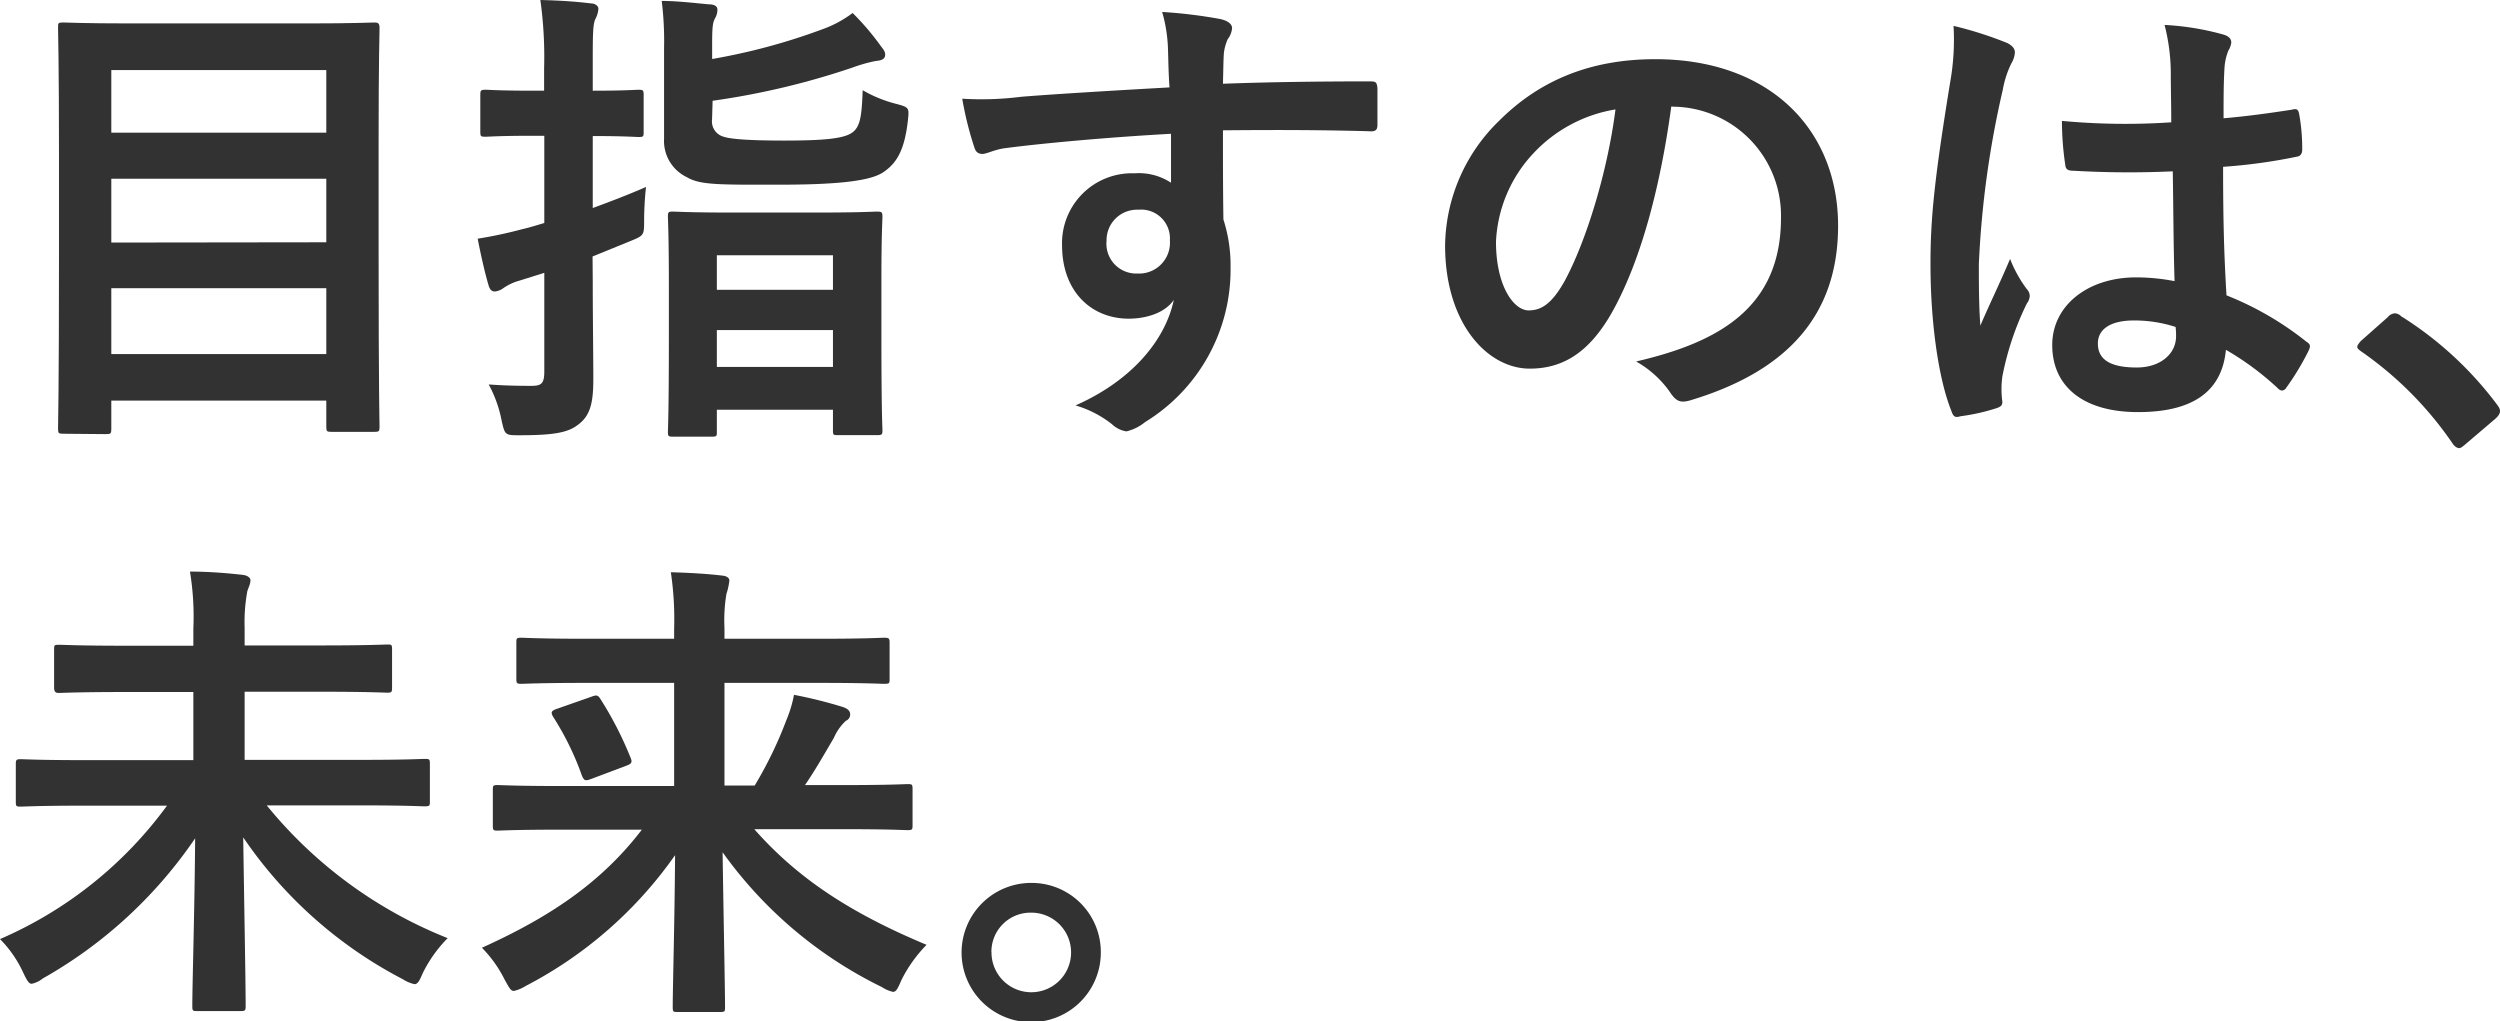 <svg xmlns="http://www.w3.org/2000/svg" viewBox="0 0 265.71 108.53"><defs><style>.cls-1{fill:#323232;}</style></defs><g id="レイヤー_2" data-name="レイヤー 2"><g id="main"><path class="cls-1" d="M6.73,46.1c-.51,0-.56-.05-.56-.56s.1-3.62.1-18.87v-10c0-10-.1-13.37-.1-13.72,0-.51,0-.56.56-.56.36,0,2.14.1,7.09.1H32.69c4.94,0,6.73-.1,7.09-.1s.56.05.56.56c0,.3-.1,3.62-.1,12V26.57c0,15.25.1,18.46.1,18.76,0,.51-.05.57-.56.57H35.24c-.51,0-.56-.06-.56-.57V42.58H11.83v3c0,.51-.05.56-.61.56Zm5.1-32H34.68V7.45H11.83ZM34.68,25.75V19H11.83v6.78Zm0,11.88v-7H11.83v7Z"/><path class="cls-1" d="M63,30c0,3.56.06,7.8.06,10.3s-.31,3.92-1.69,4.89c-1.07.82-2.7,1.07-6.12,1.07-1.58,0-1.58,0-1.94-1.58a13.25,13.25,0,0,0-1.37-3.82c1.37.1,2.7.15,4.54.15,1.07,0,1.37-.25,1.37-1.53V29l-2.75.86a5.46,5.46,0,0,0-1.68.82,1.83,1.83,0,0,1-.82.3c-.3,0-.51-.15-.66-.61-.41-1.37-.82-3.21-1.17-5a46.76,46.76,0,0,0,4.69-1c.71-.16,1.53-.41,2.39-.67V14.43H56.71c-3.62,0-4.74.1-5.05.1-.56,0-.61,0-.61-.56V10.1c0-.51.05-.56.61-.56.31,0,1.43.1,5.05.1h1.12V7.24A43.56,43.56,0,0,0,57.43,0c1.93.05,3.67.15,5.35.36.51,0,.82.3.82.56A2.65,2.65,0,0,1,63.29,2C63,2.6,63,3.67,63,7.14v2.5c3.37,0,4.54-.1,4.85-.1.51,0,.56.05.56.56V14c0,.51,0,.56-.56.56-.31,0-1.48-.1-4.85-.1v7.65c1.94-.71,3.93-1.48,5.66-2.24a34.28,34.28,0,0,0-.2,3.52c0,1.63,0,1.63-1.48,2.24l-4,1.63ZM75.68,12.7a1.68,1.68,0,0,0,1.23,1.83c.61.21,2.24.41,6.42.41s6.27-.2,7.19-.81,1.07-1.79,1.17-4.54a14,14,0,0,0,3.68,1.48c1.27.35,1.27.4,1.12,1.78-.36,3.11-1.18,4.54-2.7,5.51s-5.46,1.27-11.07,1.27c-6.27,0-8.31.05-9.74-.81a4.26,4.26,0,0,1-2.4-4.08V5.1a34.75,34.75,0,0,0-.25-5c1.63,0,3.36.21,5,.36.67,0,.92.25.92.56a1.8,1.8,0,0,1-.25.92c-.21.41-.31.71-.31,2.65V6.27A65.6,65.6,0,0,0,87.41,3.11a12,12,0,0,0,3.21-1.73,27.38,27.38,0,0,1,3,3.52c.31.4.46.61.46.91,0,.46-.36.62-1,.67a16.5,16.5,0,0,0-2.5.71,81.53,81.53,0,0,1-14.84,3.52ZM71.5,46.41c-.46,0-.51-.06-.51-.51s.1-1.89.1-10.2V30.39c0-5.4-.1-7-.1-7.34,0-.51.05-.56.51-.56s1.84.1,6.17.1H87c4.39,0,5.87-.1,6.17-.1.56,0,.62.05.62.56,0,.31-.11,1.94-.11,6.53v6.07c0,8.26.11,9.79.11,10.09,0,.46-.06.51-.62.51H89.09c-.51,0-.56,0-.56-.51V43.55H76.19V45.9c0,.45,0,.51-.56.51ZM76.19,30.8H88.53V27.13H76.19ZM88.53,39V35.08H76.19V39Z"/><path class="cls-1" d="M124.13,5a16,16,0,0,0-.61-3.73,52.14,52.14,0,0,1,6,.72c.86.15,1.43.51,1.43,1a2.22,2.22,0,0,1-.46,1.17,5.1,5.1,0,0,0-.41,1.48c-.05.66-.05,1.32-.1,3.26,5.5-.2,10.76-.25,15.65-.25.61,0,.72.1.77.76,0,1.28,0,2.6,0,3.88,0,.56-.26.71-.87.66-5.3-.15-10.25-.15-15.55-.1,0,3.11,0,6.37.05,9.48a15.92,15.92,0,0,1,.76,5.05,19,19,0,0,1-9.07,16.47,5,5,0,0,1-2,1,2.86,2.86,0,0,1-1.53-.76,11.43,11.43,0,0,0-3.88-2c6-2.65,9.54-6.94,10.45-11.22-1,1.48-3.11,2-4.79,2-4,0-7.09-2.91-7.09-7.8a7.43,7.43,0,0,1,7.7-7.65,6.23,6.23,0,0,1,3.88,1c0-1.79,0-3.52,0-5.2-6.43.35-13.62,1-17.65,1.53-1.12.15-1.93.61-2.39.61s-.72-.21-.87-.72a35.64,35.64,0,0,1-1.28-5.15,33.51,33.51,0,0,0,6.23-.2c3.11-.26,9.69-.66,15.8-1C124.18,7.6,124.18,6.32,124.13,5ZM117.61,25.6a3.16,3.16,0,0,0,3.26,3.47,3.28,3.28,0,0,0,3.47-3.52A3.06,3.06,0,0,0,121,22.29,3.24,3.24,0,0,0,117.61,25.6Z"/><path class="cls-1" d="M177.63,11.32c-1.17,8.67-3.31,16.63-6.37,22-2.2,3.82-4.85,5.86-8.67,5.86-4.49,0-9-4.79-9-13.1a18.78,18.78,0,0,1,5.76-13.26c4.29-4.28,9.69-6.53,16.58-6.53,12.24,0,19.43,7.55,19.43,17.7,0,9.48-5.36,15.45-15.71,18.56-1.07.31-1.53.1-2.19-.92a10.94,10.94,0,0,0-3.57-3.21c8.62-2,15.4-5.61,15.4-15.25a11.58,11.58,0,0,0-11.43-11.83ZM163,16.27a14.67,14.67,0,0,0-4,9.43c0,4.69,1.88,7.29,3.47,7.29,1.32,0,2.44-.66,3.82-3.11,2.24-4.13,4.54-11.47,5.41-18.25A15.31,15.31,0,0,0,163,16.27Z"/><path class="cls-1" d="M213.38,4.59c.56.31.77.61.77,1a2.52,2.52,0,0,1-.36,1.12,10.35,10.35,0,0,0-.92,2.81,101.53,101.53,0,0,0-2.55,18.56c0,2,0,4.38.16,6.53,1-2.35,2.09-4.54,3.16-7.09a13.61,13.61,0,0,0,1.78,3.21,1.07,1.07,0,0,1,.31.71,1.45,1.45,0,0,1-.31.82,30.67,30.67,0,0,0-2.6,7.75,9.8,9.8,0,0,0,0,2.7c0,.36-.15.51-.61.67a21.68,21.68,0,0,1-3.83.86c-.56.16-.76.11-1-.61-1.43-3.62-2.2-9.69-2.2-15.55,0-4.9.41-9,2.09-19.33a25.61,25.61,0,0,0,.36-6A39.69,39.69,0,0,1,213.38,4.59Zm17.55,13.62a102.35,102.35,0,0,1-10.51-.06c-.66,0-.87-.15-.92-.66a31.81,31.81,0,0,1-.35-4.64,72.73,72.73,0,0,0,11.62.15c0-1.83-.05-3.46-.05-5.35a20.93,20.93,0,0,0-.66-5,28.63,28.63,0,0,1,6.17,1c.56.15.92.41.92.87a2.08,2.08,0,0,1-.31.86,5.9,5.9,0,0,0-.41,1.79c-.1,1.73-.1,3.06-.1,5.4,2.4-.2,5-.56,7.24-.91.61-.16.72,0,.82.61a20.8,20.8,0,0,1,.3,3.62c0,.46-.2.71-.56.76a58,58,0,0,1-7.85,1.08c0,5.71.1,9.28.36,13.66a33.24,33.24,0,0,1,8.46,4.9c.46.3.51.46.26,1A28,28,0,0,1,243,41.2a.59.59,0,0,1-.46.31.71.71,0,0,1-.46-.26,30.43,30.43,0,0,0-5.5-4.07c-.41,4.28-3.32,6.62-9.34,6.62-5.86,0-9.12-2.75-9.12-7.13,0-4.19,3.77-7.19,8.92-7.19a21.63,21.63,0,0,1,4.08.4C231,26,231,22.23,230.93,18.21ZM226.8,34.06c-2.4,0-3.83.87-3.83,2.45s1.12,2.55,4.13,2.55c2.55,0,4.18-1.48,4.18-3.31a7.32,7.32,0,0,0-.05-1A14.21,14.21,0,0,0,226.8,34.06Z"/><path class="cls-1" d="M253.78,33.71a1.07,1.07,0,0,1,.76-.41,1,1,0,0,1,.66.31,37.74,37.74,0,0,1,10.15,9.33c.31.41.36.56.36.76s-.1.46-.51.82l-3.11,2.65c-.36.31-.56.46-.71.46s-.46-.1-.72-.51A38,38,0,0,0,251,37.38c-.3-.2-.46-.36-.46-.51s.11-.31.36-.61Z"/><path class="cls-1" d="M8.77,85.63c-4.59,0-6.22.1-6.53.1-.51,0-.56,0-.56-.56V81.25c0-.51.05-.56.56-.56.31,0,1.94.1,6.53.1H20.55V73.55H13.26c-4.95,0-6.73.1-7,.1s-.51-.05-.51-.56v-4c0-.51,0-.56.51-.56s2.09.1,7,.1h7.29V66.82a29.5,29.5,0,0,0-.36-6.07c1.89,0,3.88.15,5.61.35.51.06.82.31.82.57,0,.5-.31.91-.36,1.32A18.16,18.16,0,0,0,26,66.71V68.6h8.16c4.94,0,6.73-.1,7-.1.46,0,.51,0,.51.56v4c0,.51-.05.56-.51.56-.3,0-2.09-.1-7-.1H26v7.24H38.55c4.64,0,6.22-.1,6.53-.1.56,0,.61,0,.61.56v3.92c0,.51,0,.56-.61.56-.31,0-1.89-.1-6.53-.1H28.35A47.31,47.31,0,0,0,47.58,99.71a14.26,14.26,0,0,0-2.65,3.72c-.36.87-.56,1.17-.87,1.17a3.65,3.65,0,0,1-1.22-.51A46.33,46.33,0,0,1,25.85,89c.11,7.55.26,15.4.26,17.9,0,.51-.05.56-.56.56H21c-.51,0-.56,0-.56-.56,0-2.35.25-10.3.3-17.8A48.25,48.25,0,0,1,4.54,104a2.79,2.79,0,0,1-1.17.56c-.31,0-.51-.36-.92-1.22A12.33,12.33,0,0,0,0,99.81,43.18,43.18,0,0,0,17.75,85.63Z"/><path class="cls-1" d="M59.41,88.18c-4.59,0-6.17.1-6.47.1-.51,0-.56,0-.56-.61V84c0-.51,0-.56.56-.56.3,0,1.88.1,6.47.1H71.65V72.58H62.27c-4.9,0-6.53.1-6.83.1-.51,0-.56-.05-.56-.56V68.35c0-.51,0-.57.56-.57.3,0,1.93.11,6.83.11h9.38V66.82a34,34,0,0,0-.35-6c1.83.05,3.72.15,5.5.36.51.05.72.3.72.51a6.65,6.65,0,0,1-.31,1.42A17.21,17.21,0,0,0,77,66.76v1.13H87.1c4.9,0,6.53-.11,6.84-.11.56,0,.61.06.61.57v3.77c0,.51,0,.56-.61.56-.31,0-1.94-.1-6.84-.1H77V83.49h3.21a42.24,42.24,0,0,0,3.36-6.93,13.33,13.33,0,0,0,.82-2.71,48.45,48.45,0,0,1,5.15,1.28c.61.2.82.46.82.81a.72.72,0,0,1-.46.67,5.4,5.4,0,0,0-1.28,1.83c-1,1.68-1.88,3.27-3.06,5h4.39c4.59,0,6.17-.1,6.48-.1.51,0,.56,0,.56.56v3.72c0,.56,0,.61-.56.61-.31,0-1.89-.1-6.48-.1H80.17c4.59,5.2,10.15,8.88,18.31,12.29a14.7,14.7,0,0,0-2.66,3.72c-.4.92-.56,1.28-.91,1.28a3.64,3.64,0,0,1-1.18-.51A45.12,45.12,0,0,1,76.8,90.58c.11,7.39.26,14.53.26,16.42,0,.51,0,.56-.56.56H72.06c-.51,0-.56,0-.56-.56,0-2,.2-8.92.25-16.11a44.3,44.3,0,0,1-15.91,13.92,3.89,3.89,0,0,1-1.22.51c-.36,0-.51-.36-1-1.23a13.2,13.2,0,0,0-2.4-3.36c7.35-3.32,12.75-7,17-12.55Zm3.42-14.12c.56-.21.71-.21,1,.25a38,38,0,0,1,3.21,6.27c.21.51,0,.62-.51.82l-3.67,1.38c-.66.25-.76.2-1-.31a30.26,30.26,0,0,0-3.06-6.27c-.3-.51-.2-.66.41-.87Z"/><path class="cls-1" d="M117,101.19a7.4,7.4,0,1,1-7.39-7.35A7.35,7.35,0,0,1,117,101.19Zm-11.62,0A4.23,4.23,0,1,0,109.6,97,4.16,4.16,0,0,0,105.37,101.19Z"/></g></g></svg>